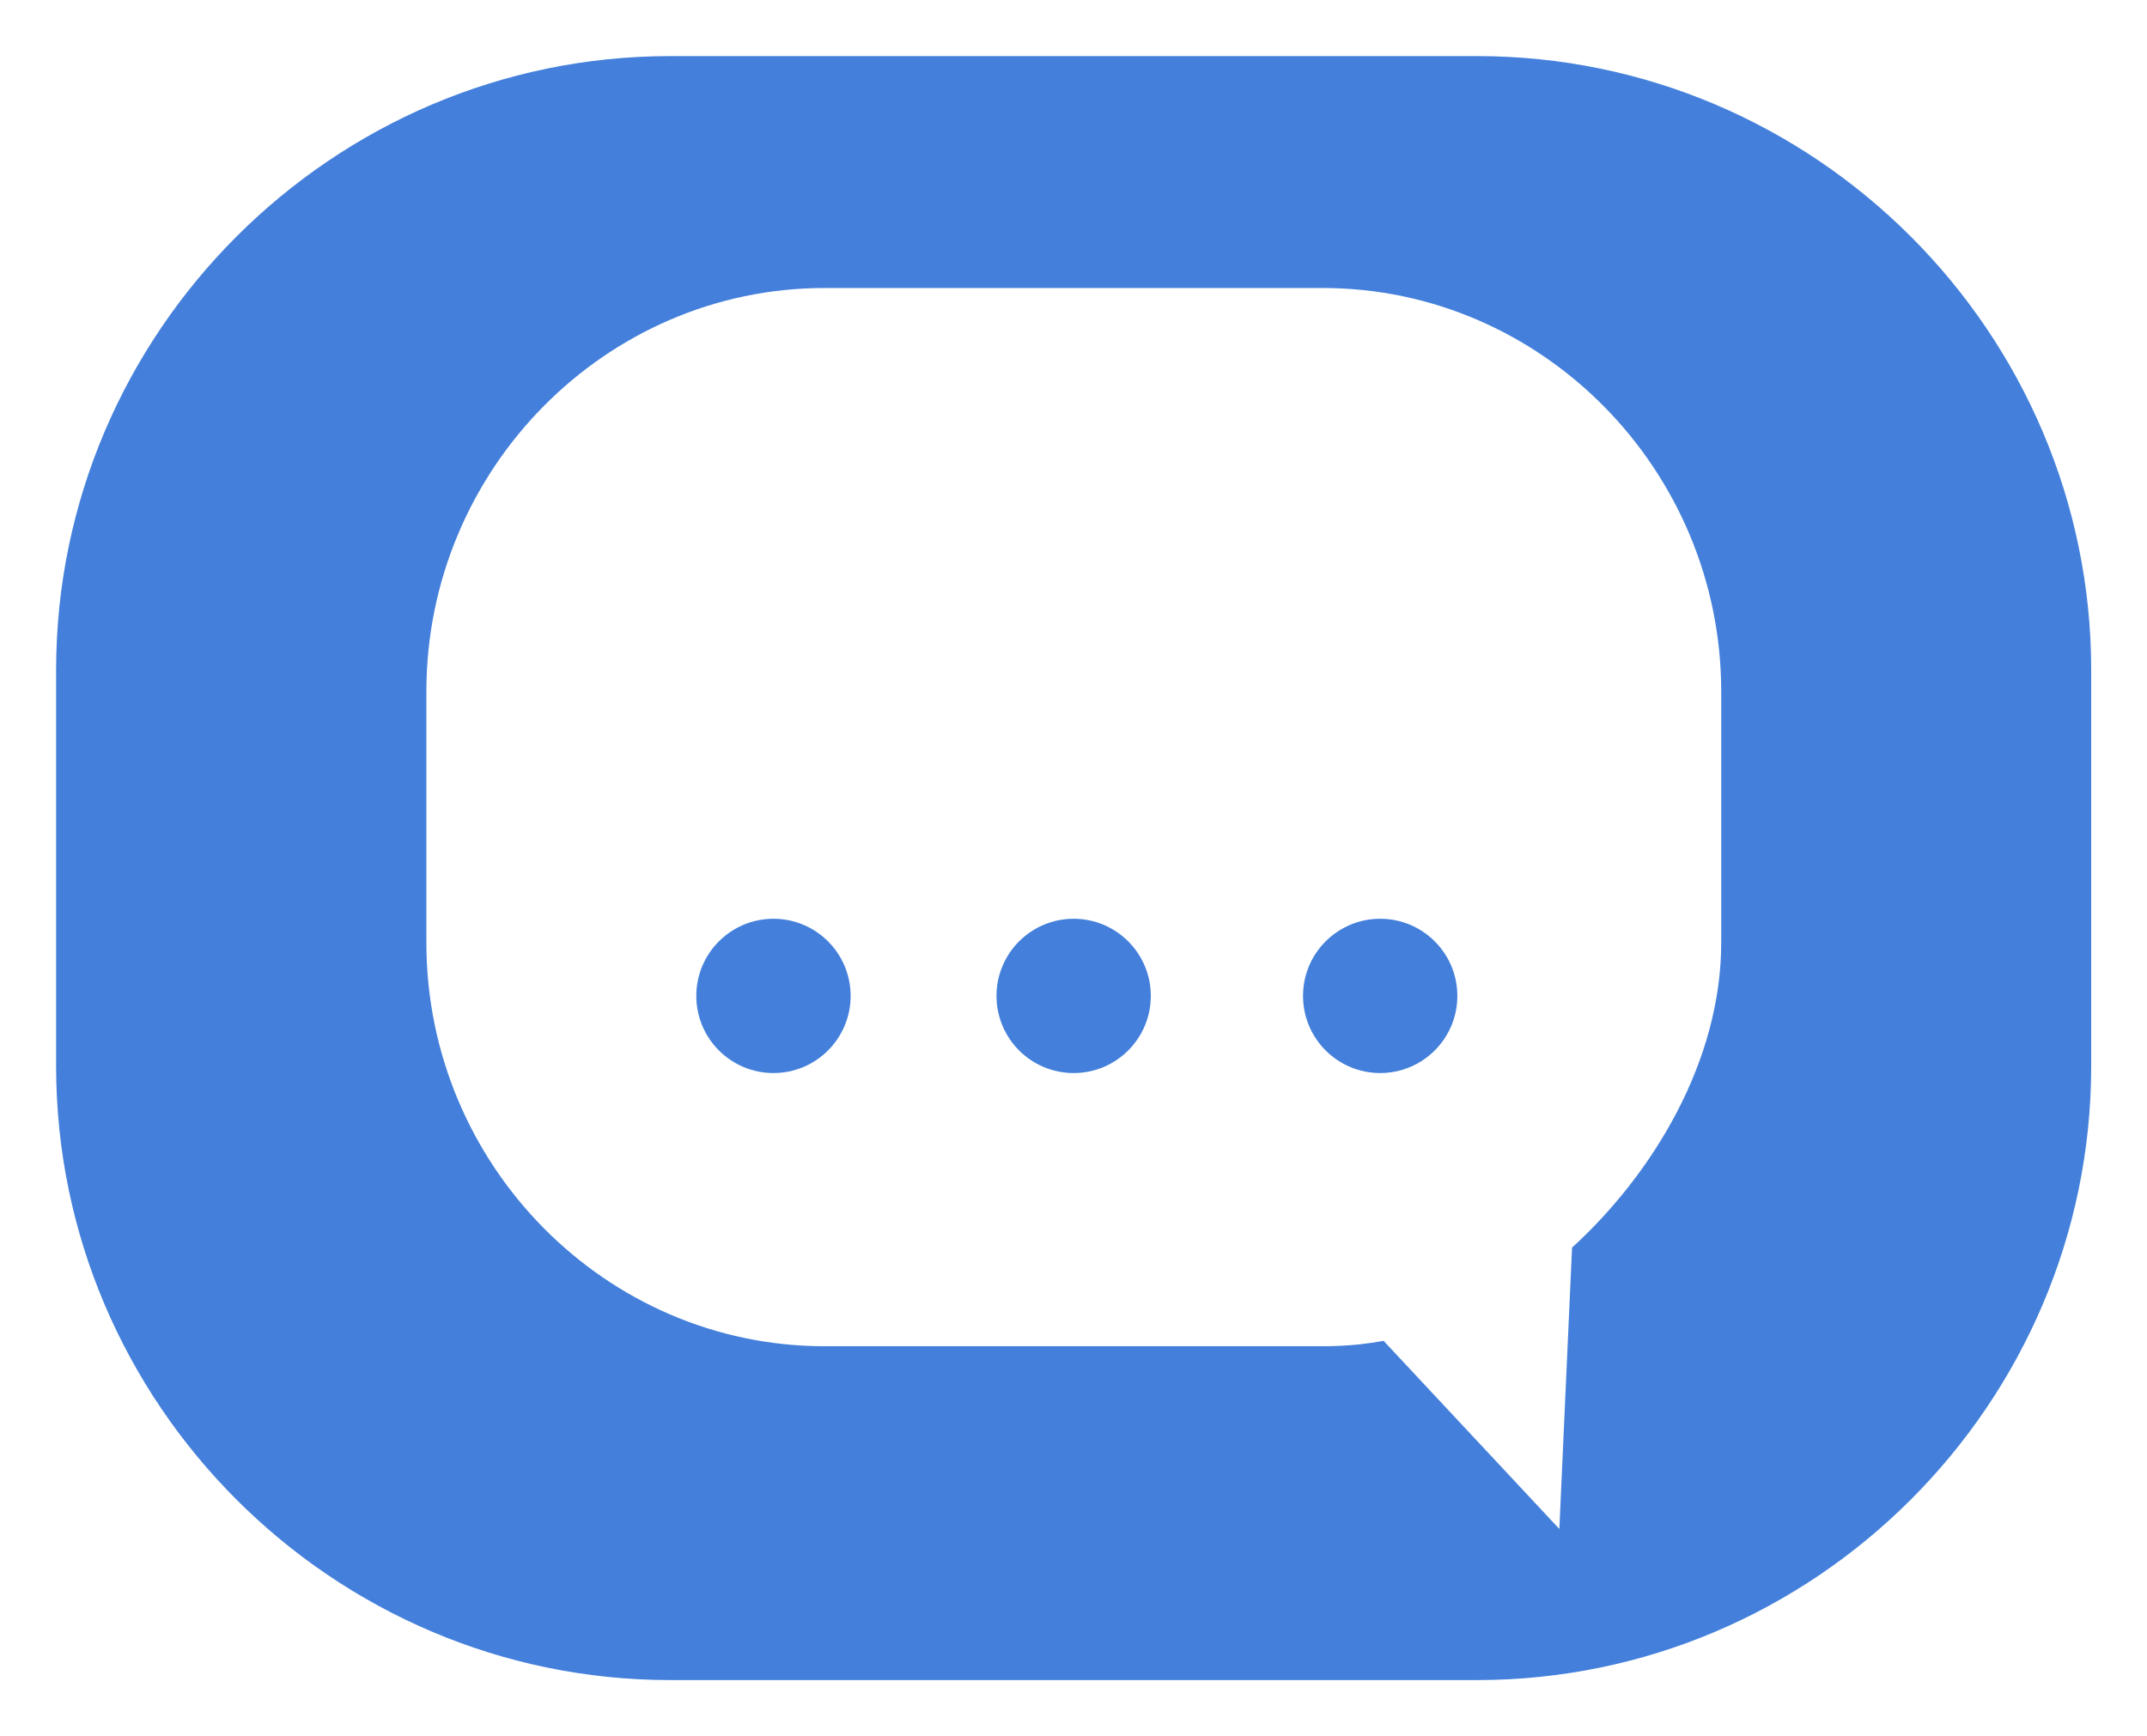 <?xml version="1.0" encoding="utf-8"?>
<!-- Generator: Adobe Illustrator 24.1.2, SVG Export Plug-In . SVG Version: 6.00 Build 0)  -->
<svg version="1.1" id="Layer_1" xmlns="http://www.w3.org/2000/svg" xmlns:xlink="http://www.w3.org/1999/xlink" x="0px" y="0px"
	 viewBox="0 0 70.95 57.39" style="enable-background:new 0 0 70.95 57.39;" xml:space="preserve">
<style type="text/css">
	.st0{fill:#4480db;stroke:#FFFFFF;stroke-width:1.848;stroke-miterlimit:10;}
	.st1{fill:#FFFFFF;}
	.st2{fill:#4480db;}
	.st3{fill:#FFFFFF;stroke:#00848B;stroke-width:1.848;stroke-miterlimit:10;}
	.st4{fill:none;stroke:#00848B;stroke-width:1.848;stroke-miterlimit:10;}
	.st5{fill:#C7DAEB;}
	.st6{fill:#00848B;stroke:#FFFFFF;stroke-width:2.098;stroke-miterlimit:10;}
	.st7{fill:#FFFFFF;stroke:#00858B;stroke-width:2.07;stroke-miterlimit:10;}
	.st8{fill:#00858B;}
	.st9{filter:url(#Adobe_OpacityMaskFilter);}
	.st10{clip-path:url(#SVGID_2_);fill:url(#SVGID_4_);}
	.st11{opacity:0.5;clip-path:url(#SVGID_2_);mask:url(#SVGID_3_);fill:url(#);}
	.st12{fill:url(#SVGID_5_);}
	.st13{fill:url(#SVGID_6_);}
	.st14{fill:#58595B;}
	.st15{fill:#FFFFFF;stroke:#BCBDBF;stroke-miterlimit:10;}
	.st16{fill:#FFFFFF;stroke:#BBBDBF;stroke-miterlimit:10;}
	.st17{fill:#FFFFFF;stroke:#58595B;stroke-miterlimit:10;}
	.st18{fill:#FFFFFF;stroke:#58595B;stroke-linecap:round;stroke-miterlimit:10;}
	.st19{fill:url(#SVGID_7_);}
	.st20{fill:#008B93;}
	.st21{fill:#015959;}
	.st22{fill:none;stroke:#00848B;stroke-linecap:round;stroke-miterlimit:10;}
	.st23{filter:url(#Adobe_OpacityMaskFilter_1_);}
	.st24{clip-path:url(#SVGID_9_);fill:url(#SVGID_11_);}
	.st25{opacity:0.5;clip-path:url(#SVGID_9_);mask:url(#SVGID_10_);fill:url(#);}
	.st26{fill:#FFFFFF;stroke:#BBBDBF;stroke-width:0.552;stroke-miterlimit:10;}
	.st27{fill:#BBBDBF;}
	.st28{fill:#FFFFFF;stroke:#BBBDBF;stroke-width:0.719;stroke-miterlimit:10;}
	.st29{fill:#FFFFFF;stroke:#58595B;stroke-width:0.719;stroke-miterlimit:10;}
	.st30{fill:#FFFFFF;stroke:#58595B;stroke-width:0.719;stroke-linecap:round;stroke-miterlimit:10;}
	.st31{fill:none;stroke:#BBBDBF;stroke-miterlimit:10;}
	.st32{fill:url(#SVGID_12_);}
	.st33{fill-rule:evenodd;clip-rule:evenodd;fill:#00838A;}
	.st34{fill-rule:evenodd;clip-rule:evenodd;fill:#59595C;}
	.st35{fill:#00848B;stroke:#FFFFFF;stroke-miterlimit:10;}
</style>
<g>
	<path class="st0" d="M48.81,56.46H22.15c-11.67,0-21.22-9.55-21.22-21.22V22.15c0-11.67,9.55-21.22,21.22-21.22h26.66
		c11.67,0,21.22,9.55,21.22,21.22v13.09C70.03,46.91,60.48,56.46,48.81,56.46z"/>
	<path class="st1" d="M43.71,9.52H27.25c-7.24,0-13.16,6-13.16,13.34v8.3c0,7.34,5.92,13.34,13.16,13.34h16.46
		c0.4,0,0.8-0.02,1.2-0.06c0.28-0.03,0.55-0.07,0.83-0.12l-0.01,0.01l5.8,6.21l0.42-9.3c2.68-2.45,4.93-6.16,4.93-10.09v-8.3
		C56.87,15.52,50.95,9.52,43.71,9.52z"/>
	<circle class="st2" cx="25.56" cy="32.92" r="2.55"/>
	<circle class="st2" cx="35.48" cy="32.92" r="2.55"/>
	<circle class="st2" cx="45.61" cy="32.92" r="2.55"/>
</g>
</svg>
